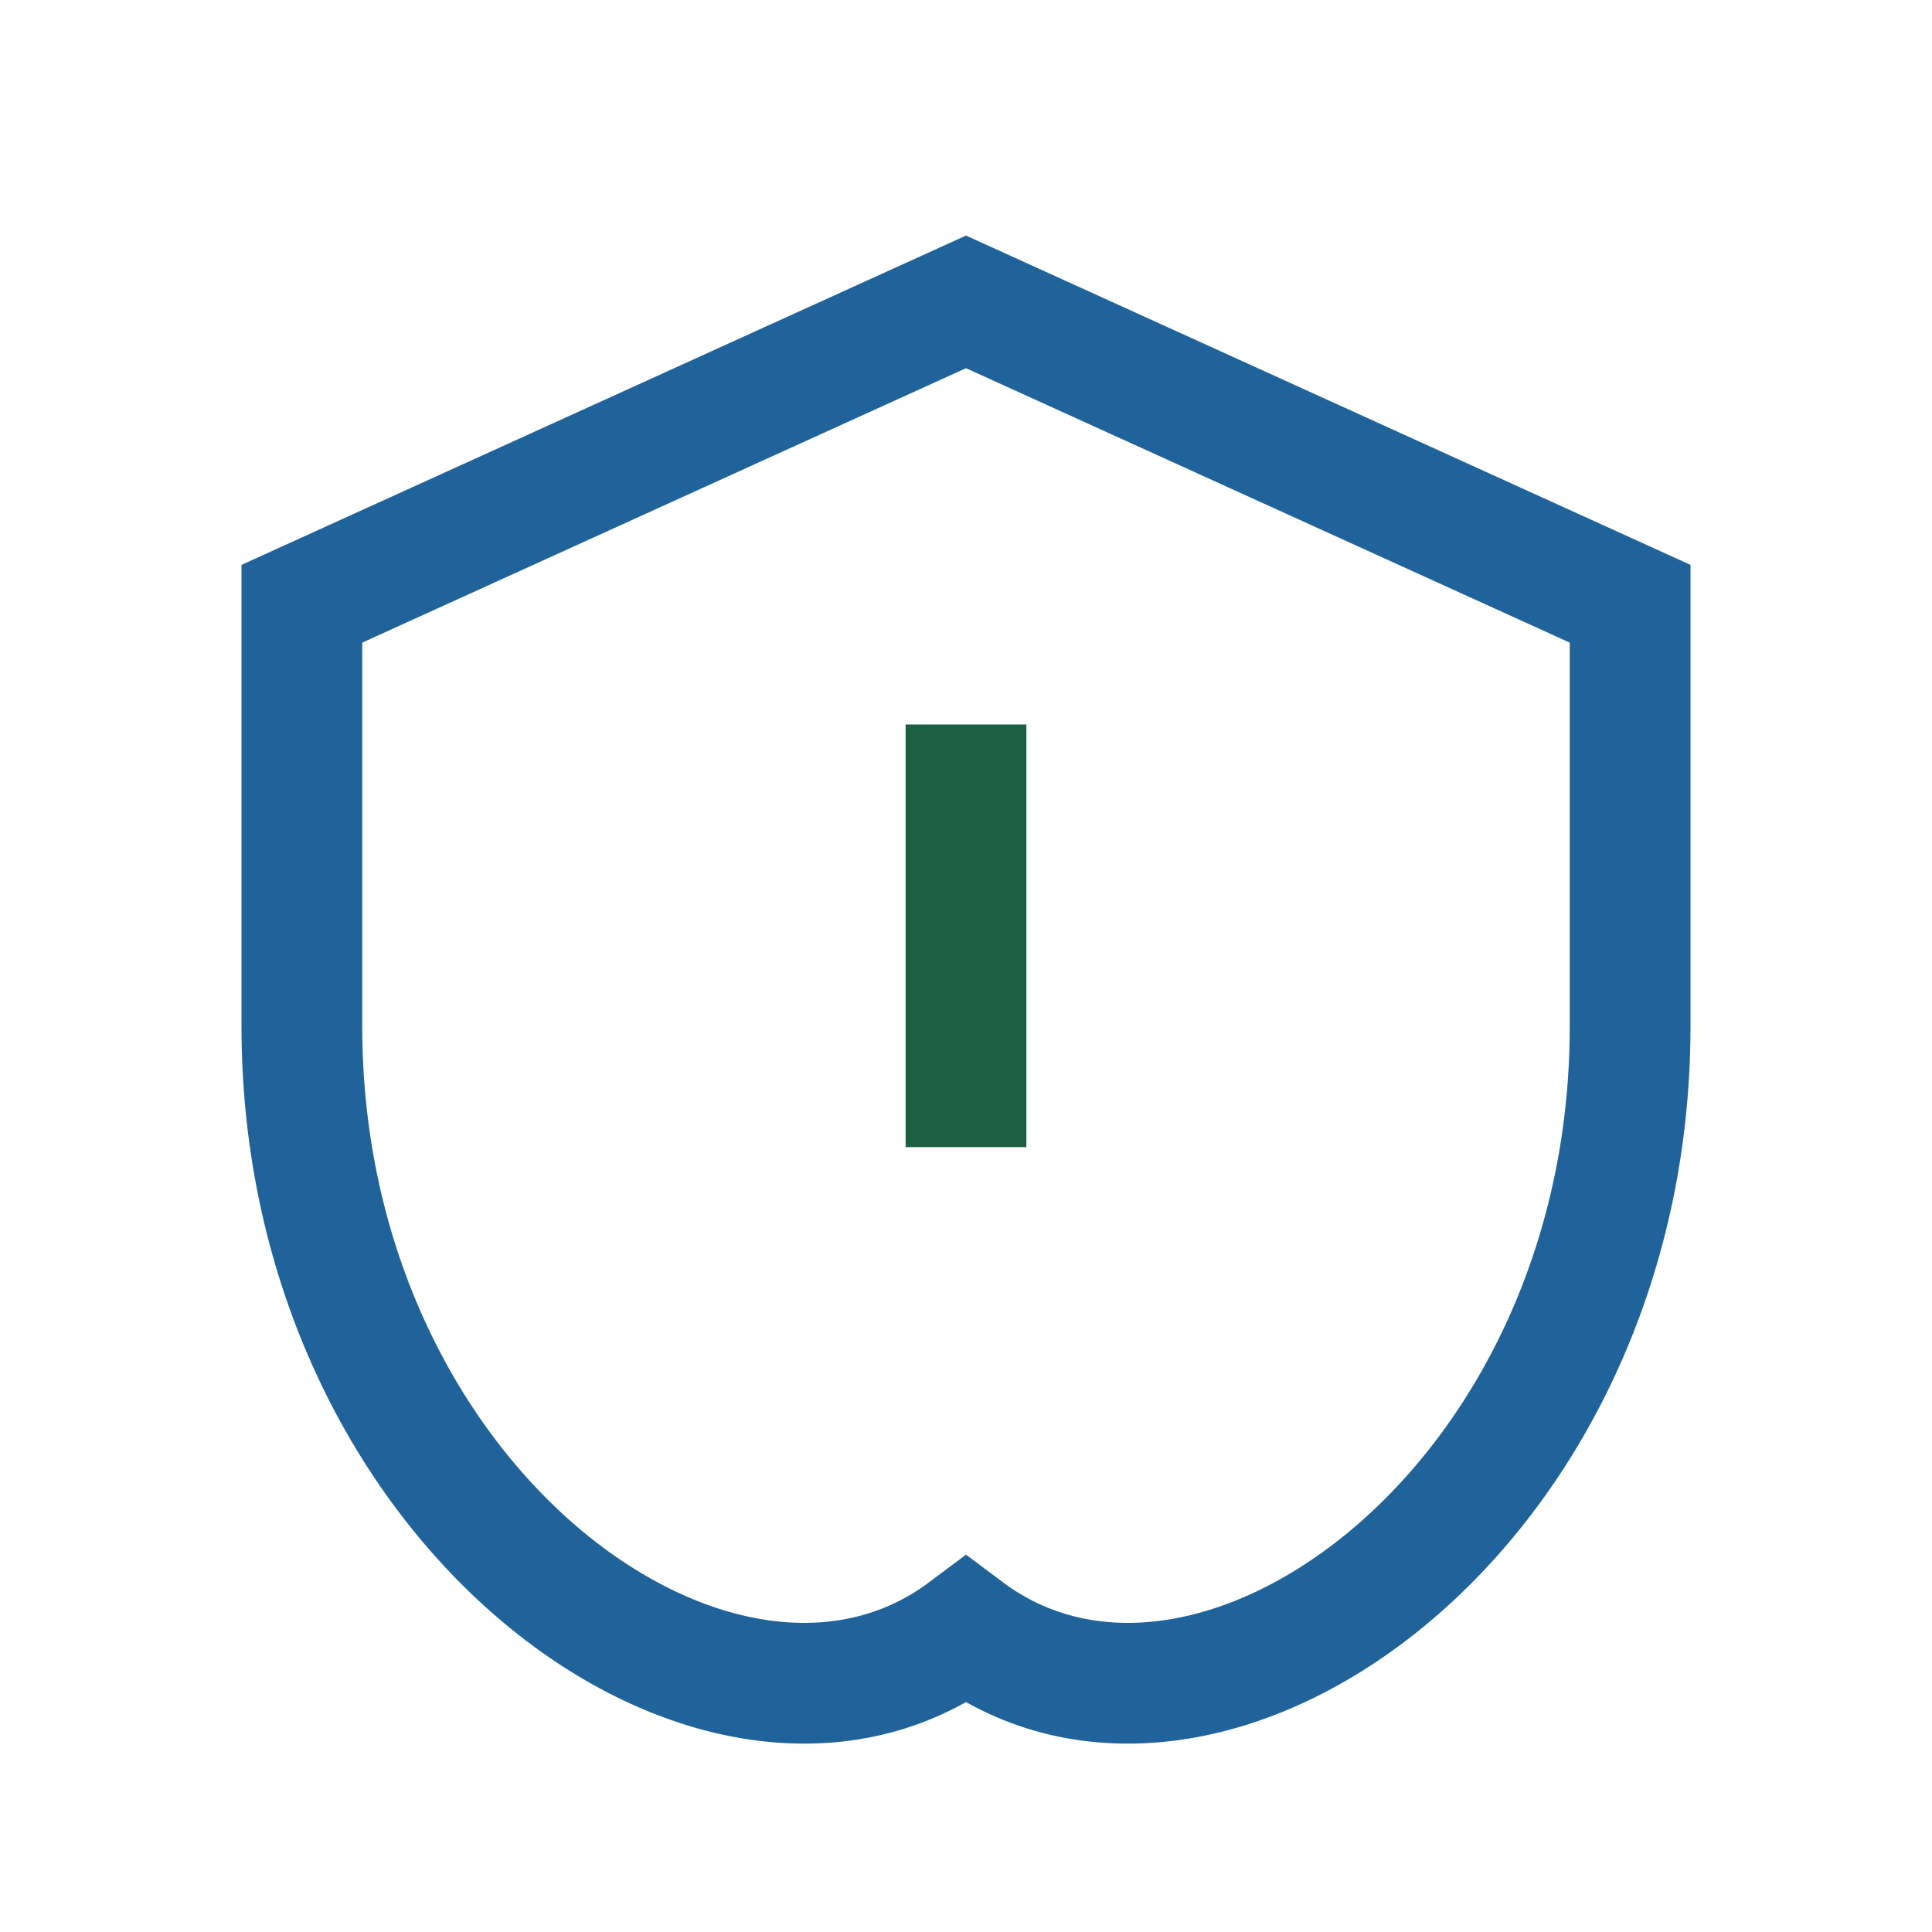 <?xml version="1.0" encoding="UTF-8"?>
<svg xmlns="http://www.w3.org/2000/svg" width="32" height="32" viewBox="0 0 32 32"><path d="M16 5l11 5v7c0 8-7 13-11 10C12 30 5 25 5 17V10z" fill="none" stroke="#20639B" stroke-width="2"/><path d="M16 12v7" stroke="#1A6041" stroke-width="2"/></svg>